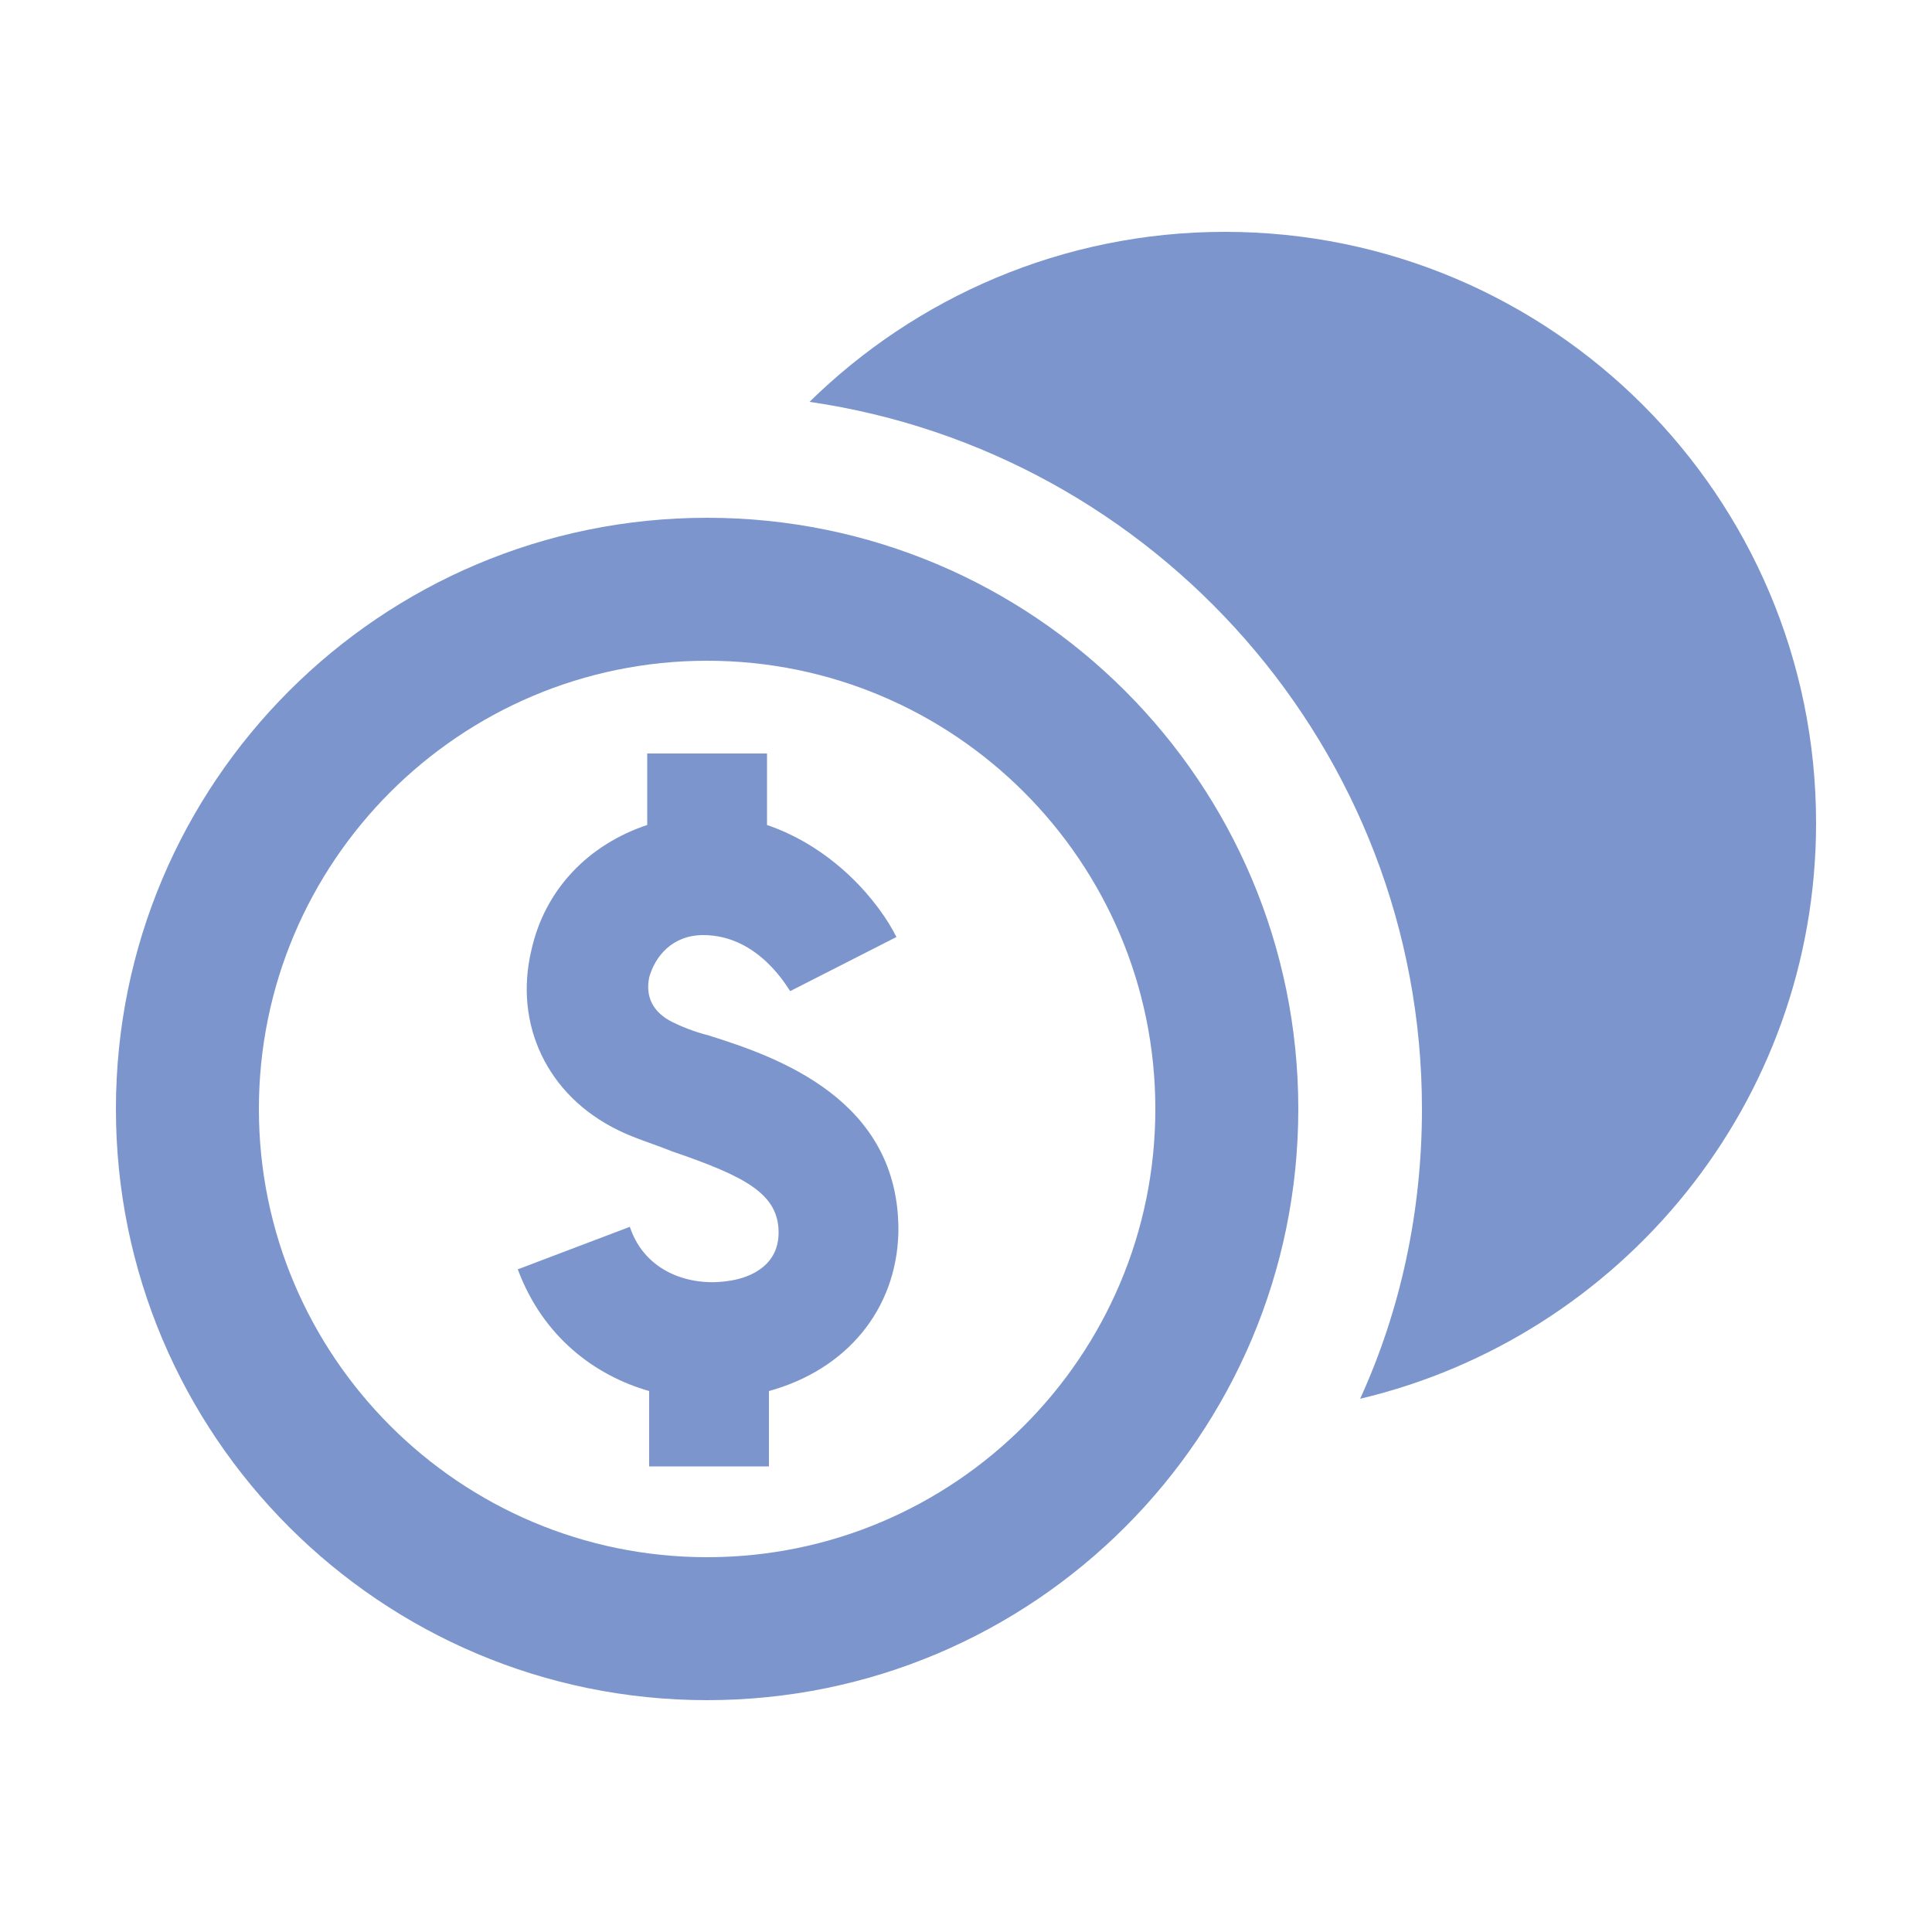 <svg version="1.1" id="Layer_1" xmlns="http://www.w3.org/2000/svg" x="0" y="0" viewBox="0 0 100 100" xml:space="preserve"><style>.st0{fill:#7c96cd}</style><path class="st0" d="M63.4 12c-8.4 0-16 3.4-21.5 8.8 17.9 2.6 31.7 18 31.7 36.6 0 5.3-1.1 10.4-3.2 15C83.9 69.2 94 57.1 94 42.6 94 25.7 80.3 12 63.4 12z"/><path class="st0" d="M36.6 26.8C19.7 26.8 6 40.5 6 57.4 6 74.3 19.7 88 36.6 88c16.9 0 30.6-13.7 30.6-30.6 0-16.9-13.7-30.6-30.6-30.6zm0 53.8c-12.8 0-23.2-10.4-23.2-23.2 0-12.8 10.4-23.2 23.2-23.2 12.8 0 23.2 10.4 23.2 23.2 0 12.8-10.4 23.2-23.2 23.2z"/><path class="st0" d="M36.7 53.6c-.8-.2-1.5-.5-1.9-.7-1-.5-1.4-1.3-1.2-2.3.3-1.1 1.2-2.2 2.8-2.2 2.9 0 4.4 2.8 4.5 2.9l5.5-2.8c-.9-1.8-3.2-4.6-6.7-5.8V39h-6.2v3.7c-3 1-5.3 3.3-6 6.5-.9 3.8.8 7.5 4.5 9.3.8.4 1.8.7 2.8 1.1 3.8 1.3 5.5 2.2 5.5 4.2 0 1.9-1.8 2.4-2.6 2.5-1.9.3-4.3-.4-5.1-2.8l-5.8 2.2c1.3 3.5 4 5.5 6.8 6.3v3.9h6.2V72c4-1.1 6.6-4.2 6.7-8.2.1-6.9-6.3-9.1-9.8-10.2z"/></svg>